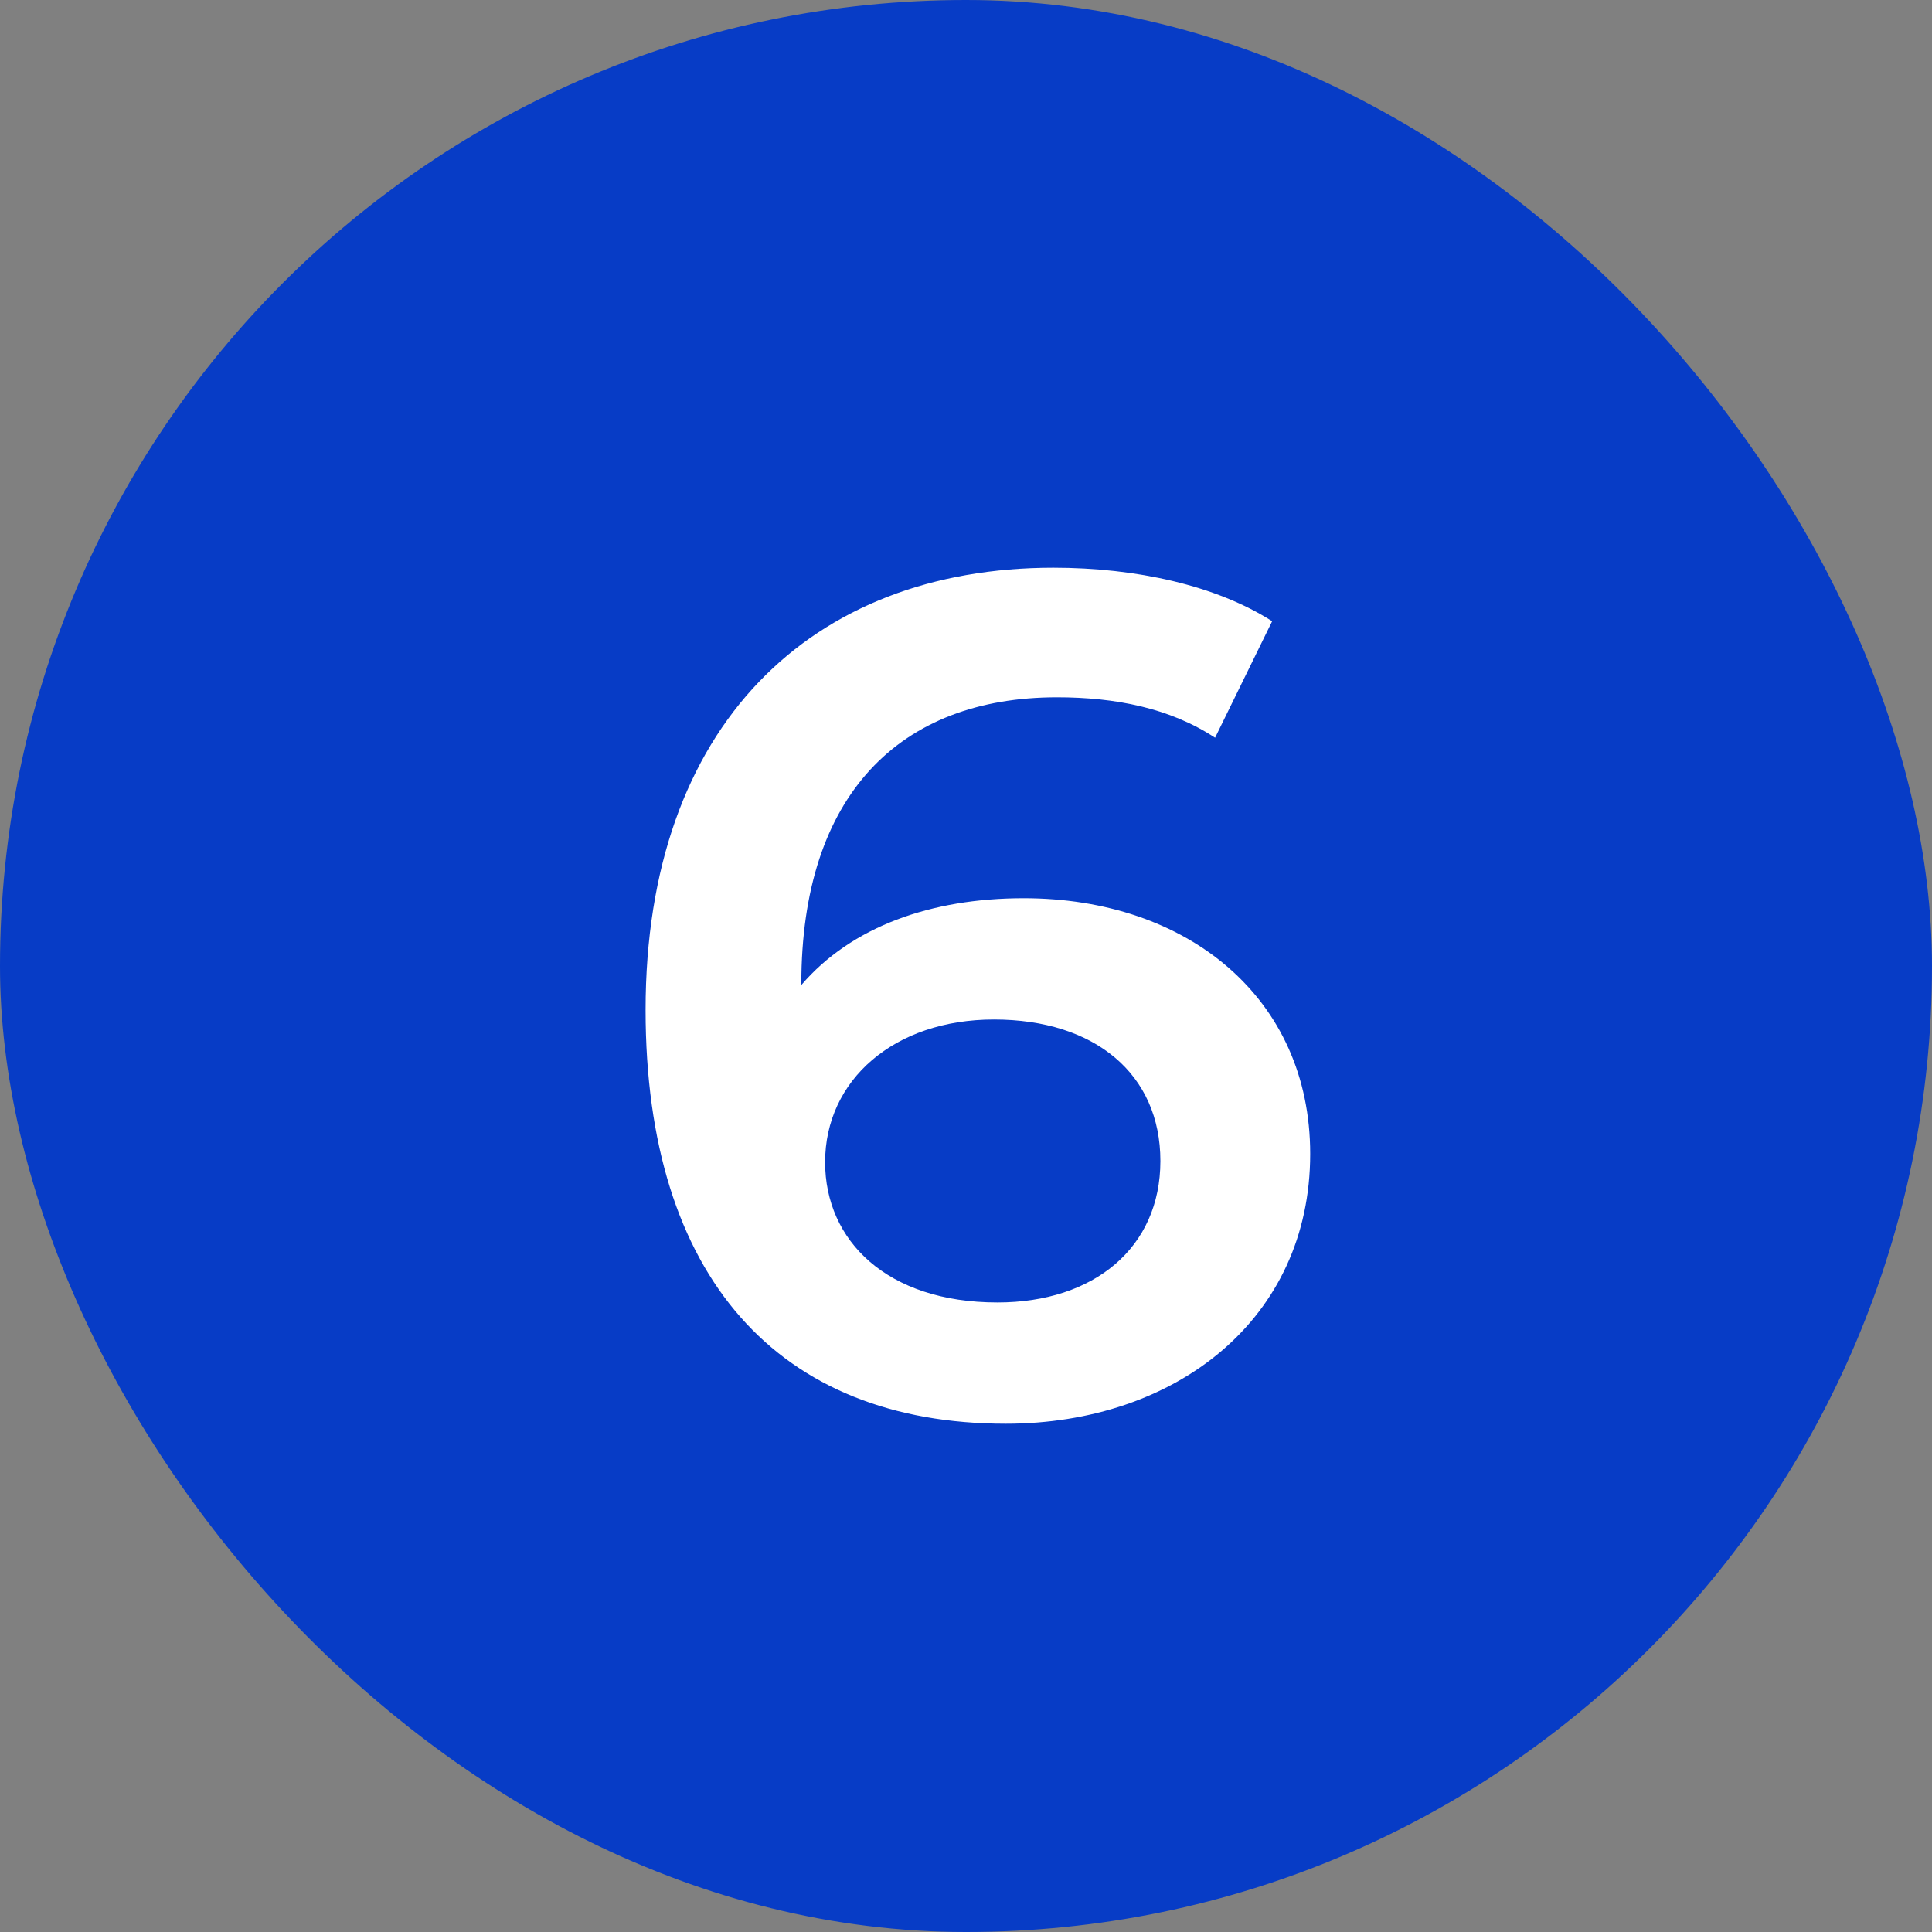 <?xml version="1.0" encoding="UTF-8"?> <svg xmlns="http://www.w3.org/2000/svg" width="26" height="26" viewBox="0 0 26 26" fill="none"><rect x="0" y="0" width="26" height="26" fill="#808080" stroke="none"/><rect width="26" height="26" rx="13" fill="#073CC6"></rect><path d="M13.776 12.088C15.984 12.088 17.632 13.432 17.632 15.528C17.632 17.752 15.824 19.16 13.536 19.16C10.48 19.16 8.688 17.192 8.688 13.592C8.688 9.752 10.928 7.64 14.176 7.64C15.296 7.64 16.368 7.88 17.12 8.36L16.352 9.928C15.744 9.528 15.008 9.384 14.224 9.384C12.112 9.384 10.784 10.696 10.784 13.24V13.256C11.456 12.472 12.528 12.088 13.776 12.088ZM13.424 17.528C14.72 17.528 15.616 16.792 15.616 15.624C15.616 14.456 14.736 13.72 13.376 13.72C12.032 13.72 11.104 14.536 11.104 15.64C11.104 16.696 11.936 17.528 13.424 17.528Z" fill="white"></path></svg> 